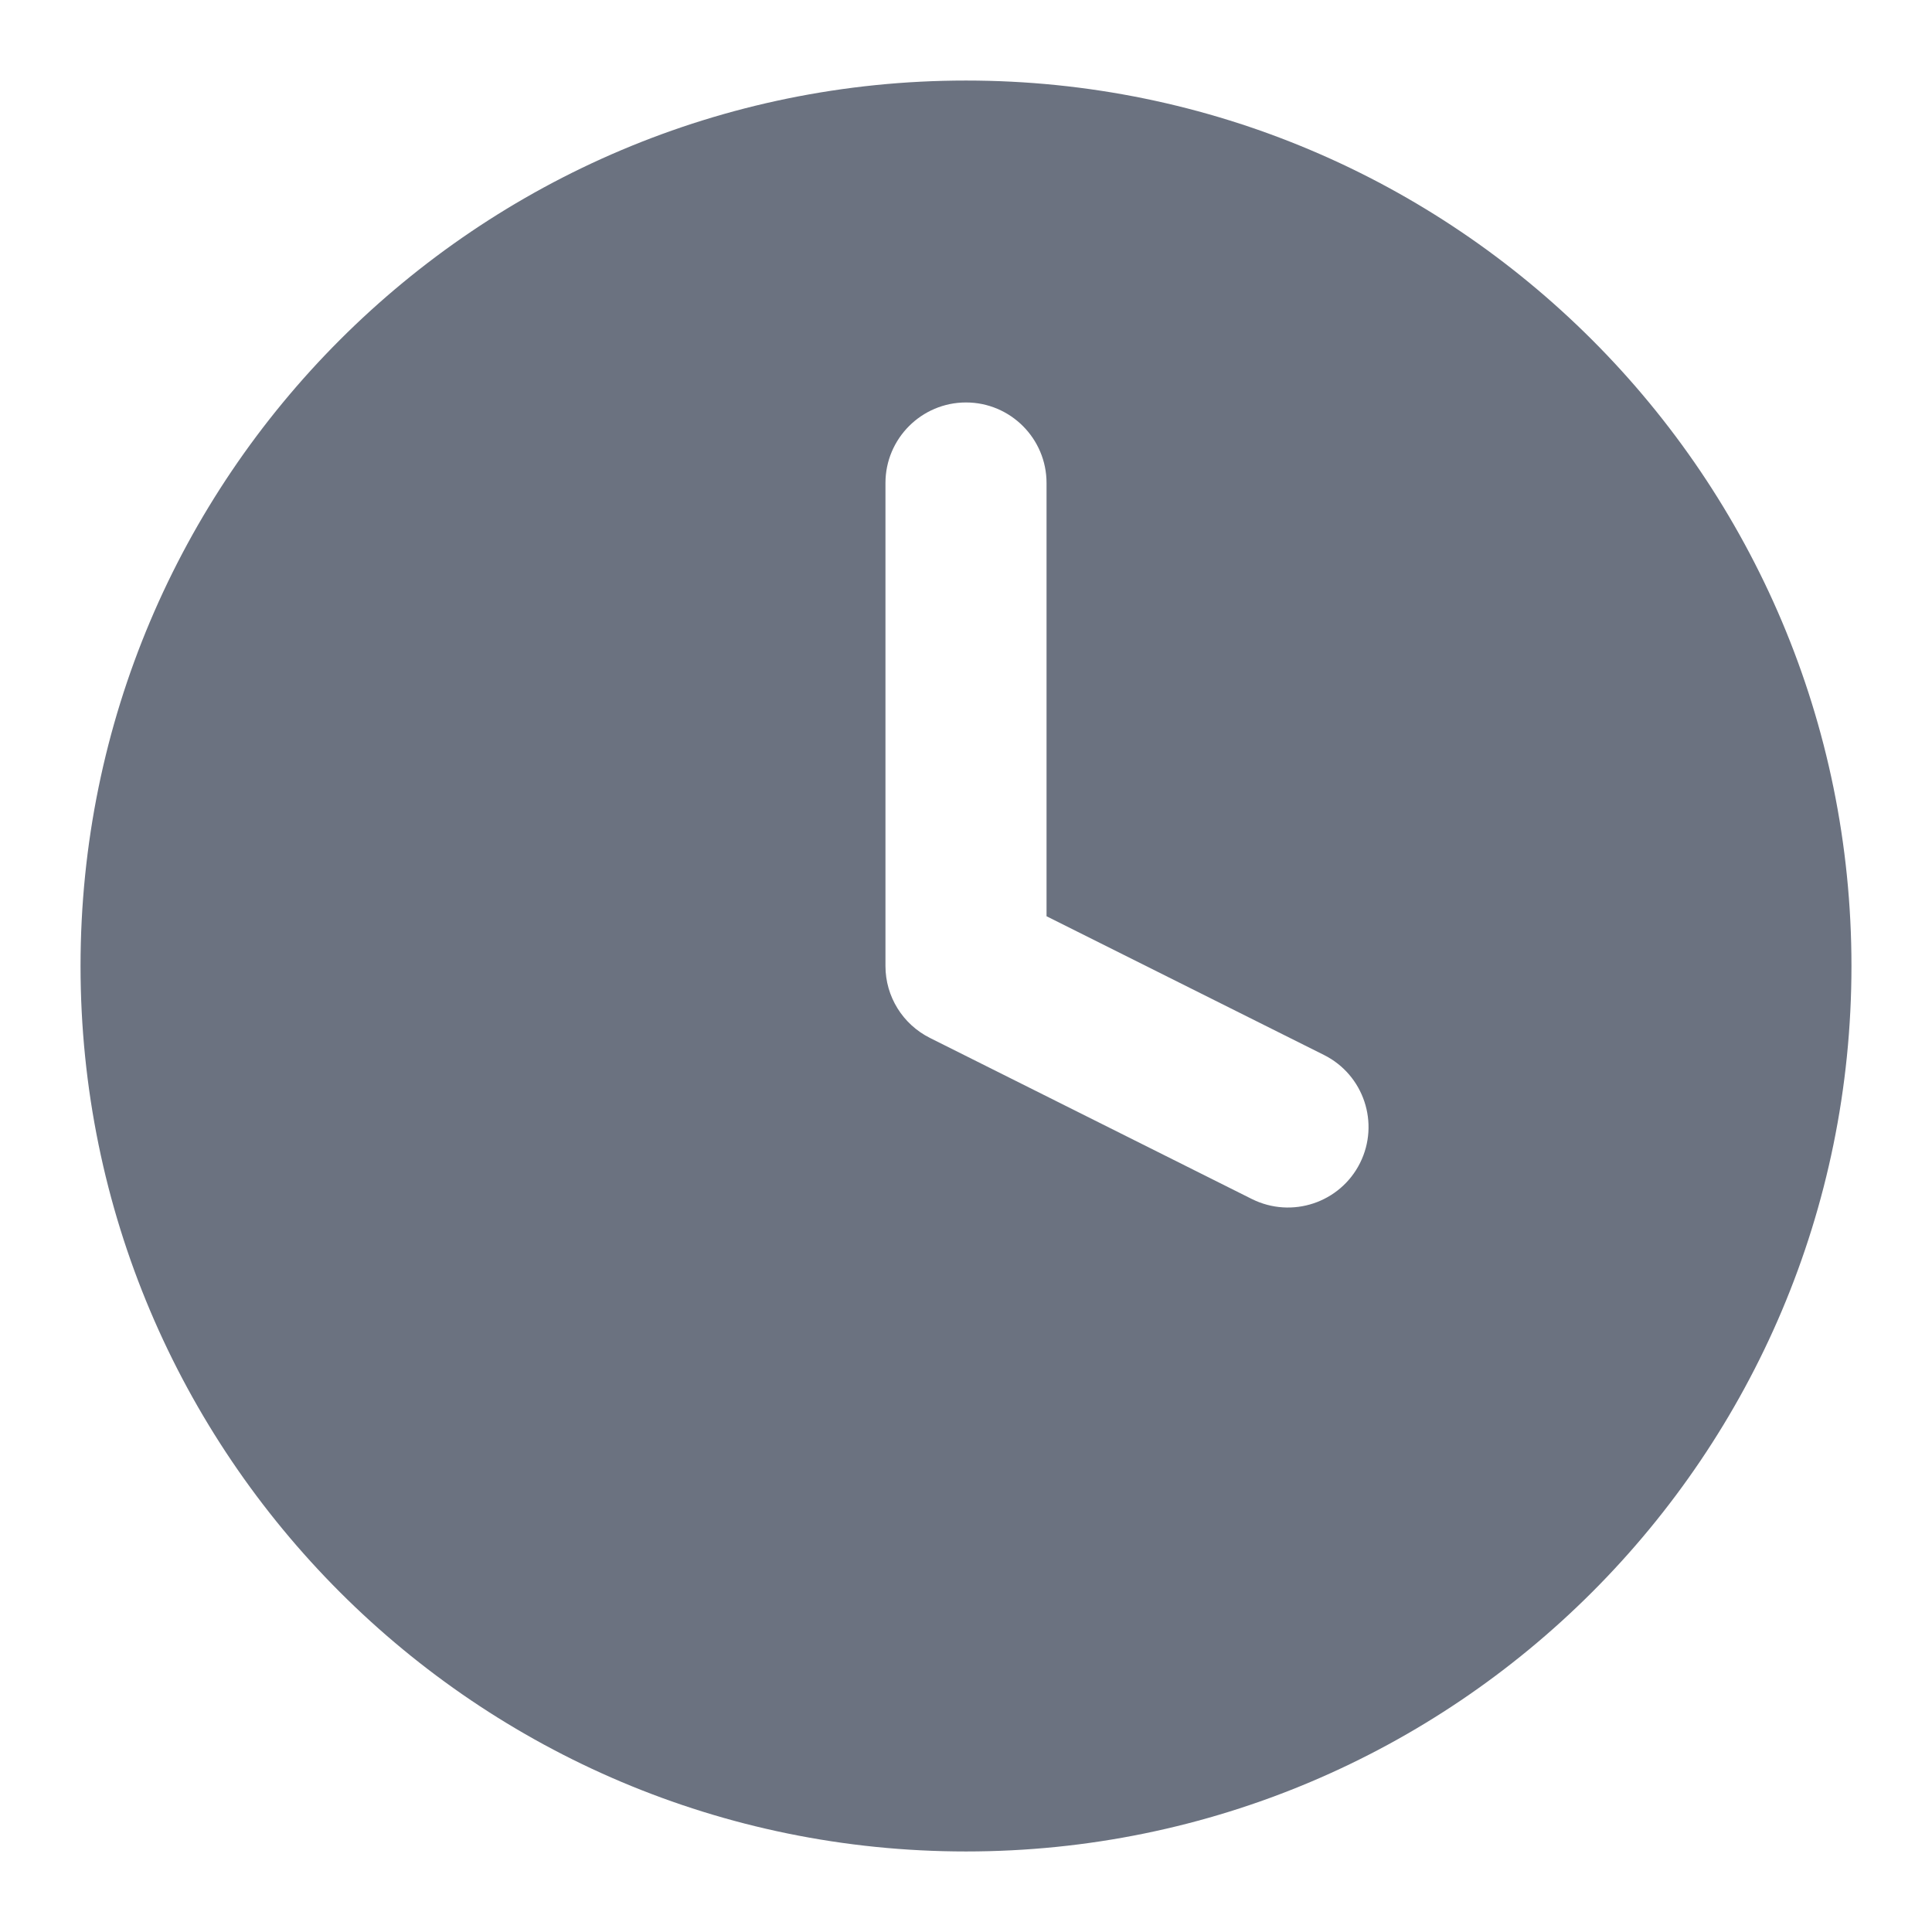 <svg width="16" height="16" viewBox="0 0 16 16" fill="none" xmlns="http://www.w3.org/2000/svg">
<g clip-path="url(#clip0_4460_1153)">
<path fill-rule="evenodd" clip-rule="evenodd" d="M0.667 8C0.667 3.95 3.95 0.667 8 0.667C12.05 0.667 15.333 3.95 15.333 8C15.333 12.05 12.05 15.333 8 15.333C3.95 15.333 0.667 12.05 0.667 8ZM8.667 4C8.667 3.632 8.368 3.333 8 3.333C7.632 3.333 7.333 3.632 7.333 4L7.333 8C7.333 8.253 7.476 8.483 7.702 8.596L10.368 9.93C10.698 10.094 11.098 9.961 11.263 9.632C11.428 9.302 11.294 8.902 10.965 8.737L8.667 7.588L8.667 4Z" fill="#6B7280"/>
</g>
<defs>
<clipPath id="clip0_4460_1153">
<rect width="16" height="16" fill="white"/>
</clipPath>
</defs>
</svg>
